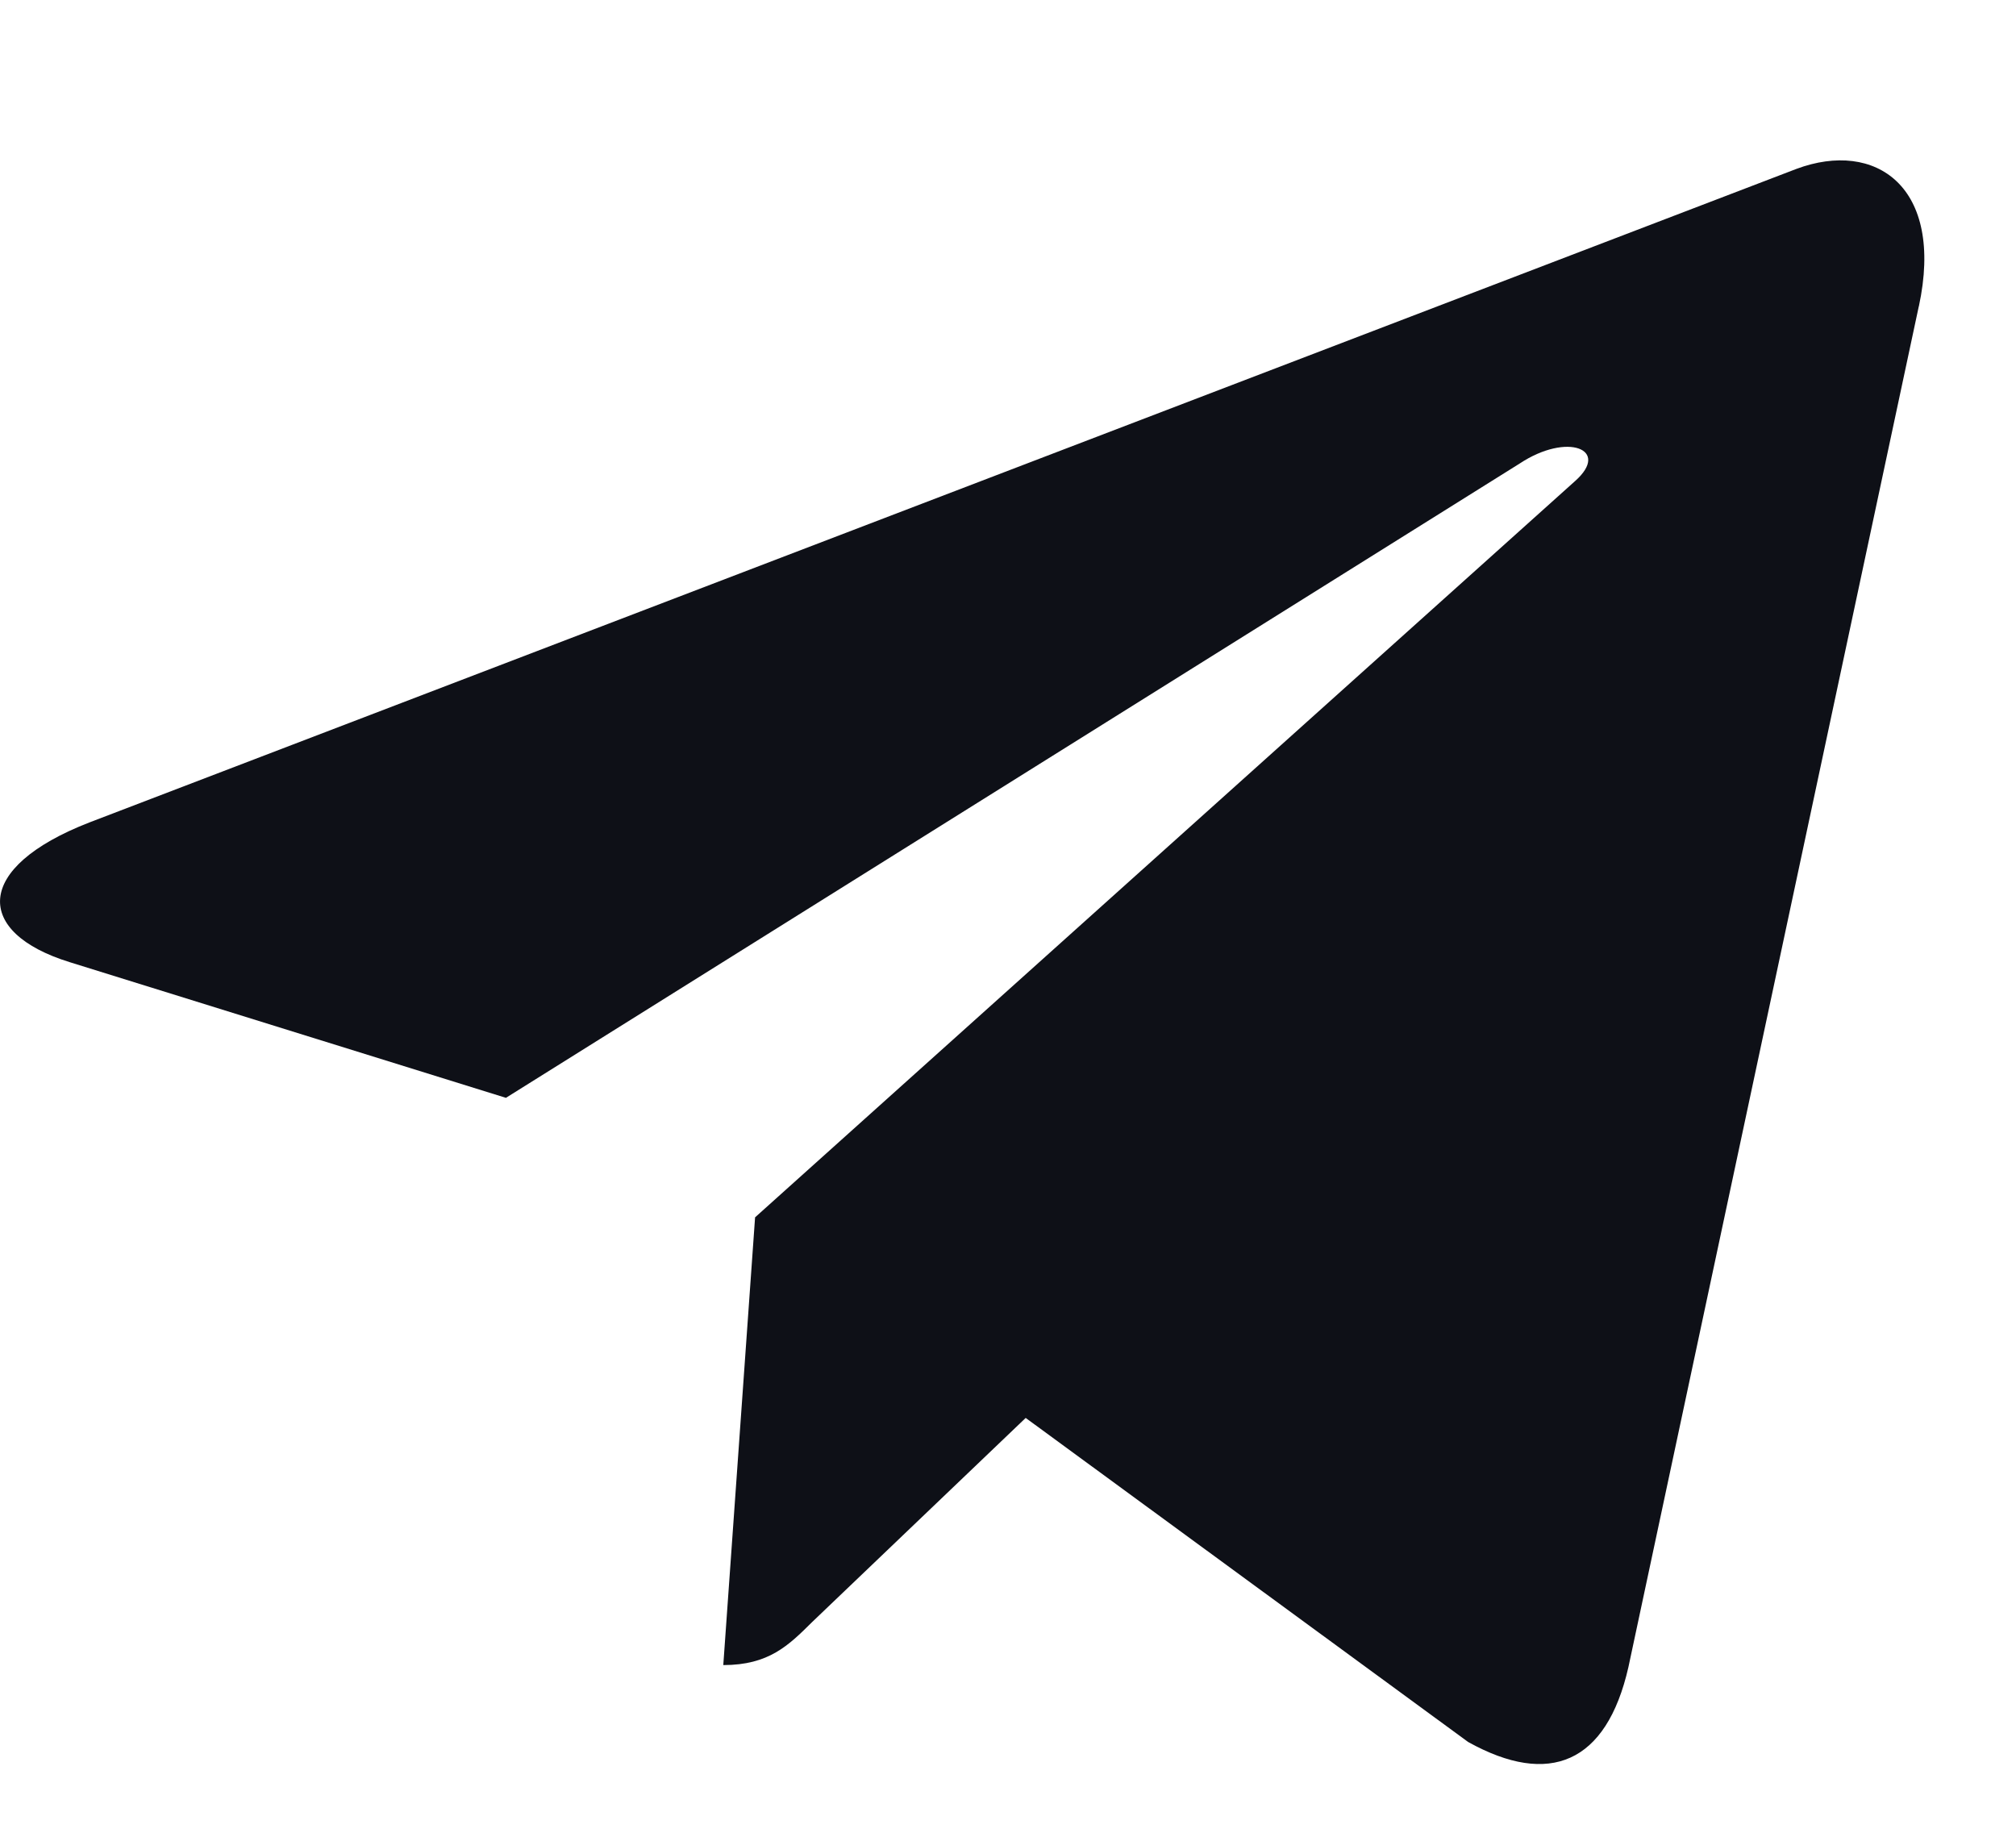 <?xml version="1.0" encoding="UTF-8"?> <svg xmlns="http://www.w3.org/2000/svg" width="22" height="20" viewBox="0 0 22 20" fill="none"><path d="M8.24 13.284L7.893 18.17C8.39 18.17 8.605 17.956 8.863 17.7L11.193 15.473L16.021 19.009C16.907 19.502 17.531 19.242 17.77 18.194L20.939 3.344L20.94 3.343C21.221 2.034 20.466 1.522 19.604 1.843L0.975 8.975C-0.296 9.469 -0.277 10.178 0.759 10.499L5.521 11.98L16.584 5.058C17.105 4.713 17.578 4.904 17.189 5.249L8.24 13.284Z" fill="#0E1017"></path></svg> 